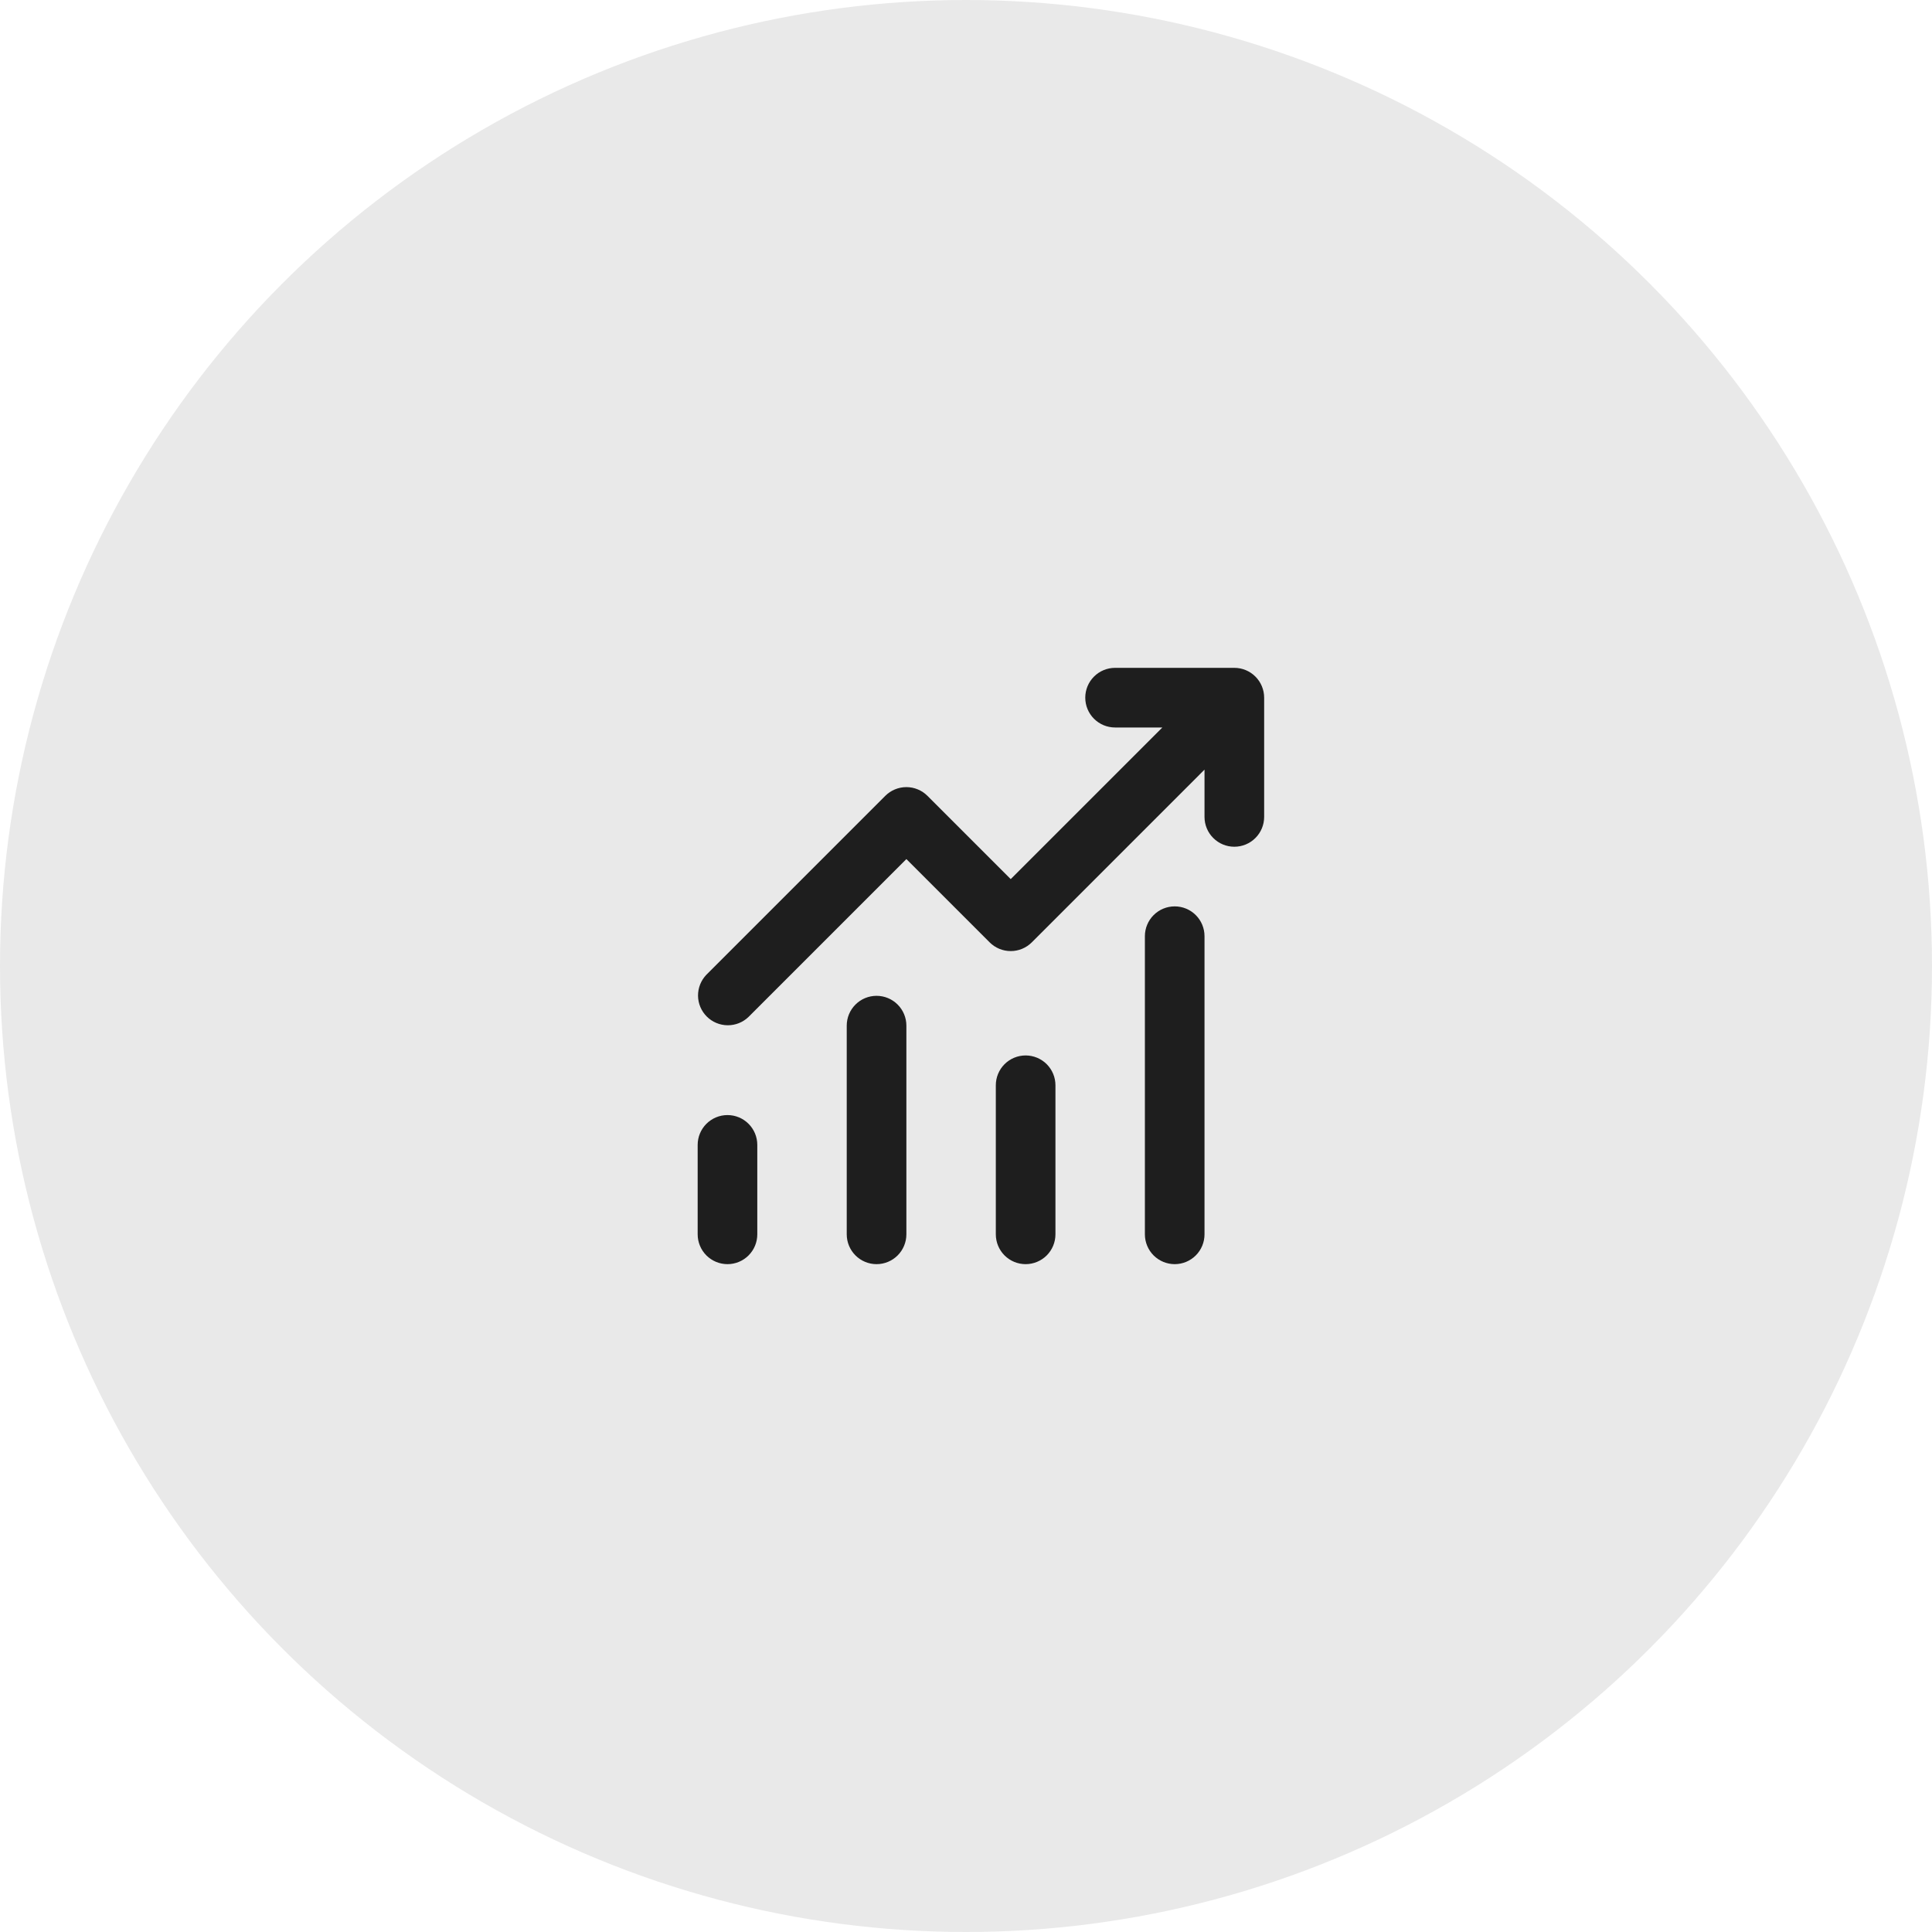 <?xml version="1.0" encoding="UTF-8"?> <svg xmlns="http://www.w3.org/2000/svg" width="108" height="108" viewBox="0 0 108 108" fill="none"><circle opacity="0.1" cx="54" cy="54" r="54" fill="#242226"></circle><path d="M62.333 40.667C61.891 40.667 61.467 40.491 61.155 40.179C60.842 39.866 60.667 39.442 60.667 39C60.667 38.558 60.842 38.134 61.155 37.822C61.467 37.509 61.891 37.333 62.333 37.333H69C69.442 37.333 69.866 37.509 70.178 37.822C70.491 38.134 70.667 38.558 70.667 39V45.667C70.667 46.109 70.491 46.533 70.178 46.845C69.866 47.158 69.442 47.333 69 47.333C68.558 47.333 68.134 47.158 67.822 46.845C67.509 46.533 67.333 46.109 67.333 45.667V43.023L57.678 52.678C57.366 52.991 56.942 53.166 56.5 53.166C56.058 53.166 55.634 52.991 55.322 52.678L50.667 48.023L41.845 56.845C41.531 57.149 41.11 57.317 40.673 57.313C40.236 57.309 39.818 57.134 39.509 56.825C39.2 56.516 39.024 56.098 39.02 55.661C39.017 55.224 39.185 54.803 39.488 54.488L49.488 44.488C49.801 44.176 50.225 44 50.667 44C51.109 44 51.532 44.176 51.845 44.488L56.5 49.143L64.977 40.667H62.333ZM42.333 64V69C42.333 69.442 42.158 69.866 41.845 70.179C41.533 70.491 41.109 70.667 40.667 70.667C40.225 70.667 39.801 70.491 39.488 70.179C39.176 69.866 39 69.442 39 69V64C39 63.558 39.176 63.134 39.488 62.822C39.801 62.509 40.225 62.333 40.667 62.333C41.109 62.333 41.533 62.509 41.845 62.822C42.158 63.134 42.333 63.558 42.333 64ZM50.667 57.333C50.667 56.891 50.491 56.467 50.178 56.155C49.866 55.842 49.442 55.667 49 55.667C48.558 55.667 48.134 55.842 47.822 56.155C47.509 56.467 47.333 56.891 47.333 57.333V69C47.333 69.442 47.509 69.866 47.822 70.179C48.134 70.491 48.558 70.667 49 70.667C49.442 70.667 49.866 70.491 50.178 70.179C50.491 69.866 50.667 69.442 50.667 69V57.333ZM57.333 59C57.775 59 58.199 59.176 58.512 59.488C58.824 59.801 59 60.225 59 60.667V69C59 69.442 58.824 69.866 58.512 70.179C58.199 70.491 57.775 70.667 57.333 70.667C56.891 70.667 56.467 70.491 56.155 70.179C55.842 69.866 55.667 69.442 55.667 69V60.667C55.667 60.225 55.842 59.801 56.155 59.488C56.467 59.176 56.891 59 57.333 59ZM67.333 52.333C67.333 51.891 67.158 51.467 66.845 51.155C66.533 50.842 66.109 50.667 65.667 50.667C65.225 50.667 64.801 50.842 64.488 51.155C64.176 51.467 64 51.891 64 52.333V69C64 69.442 64.176 69.866 64.488 70.179C64.801 70.491 65.225 70.667 65.667 70.667C66.109 70.667 66.533 70.491 66.845 70.179C67.158 69.866 67.333 69.442 67.333 69V52.333Z" fill="#1E1E1E"></path></svg> 
